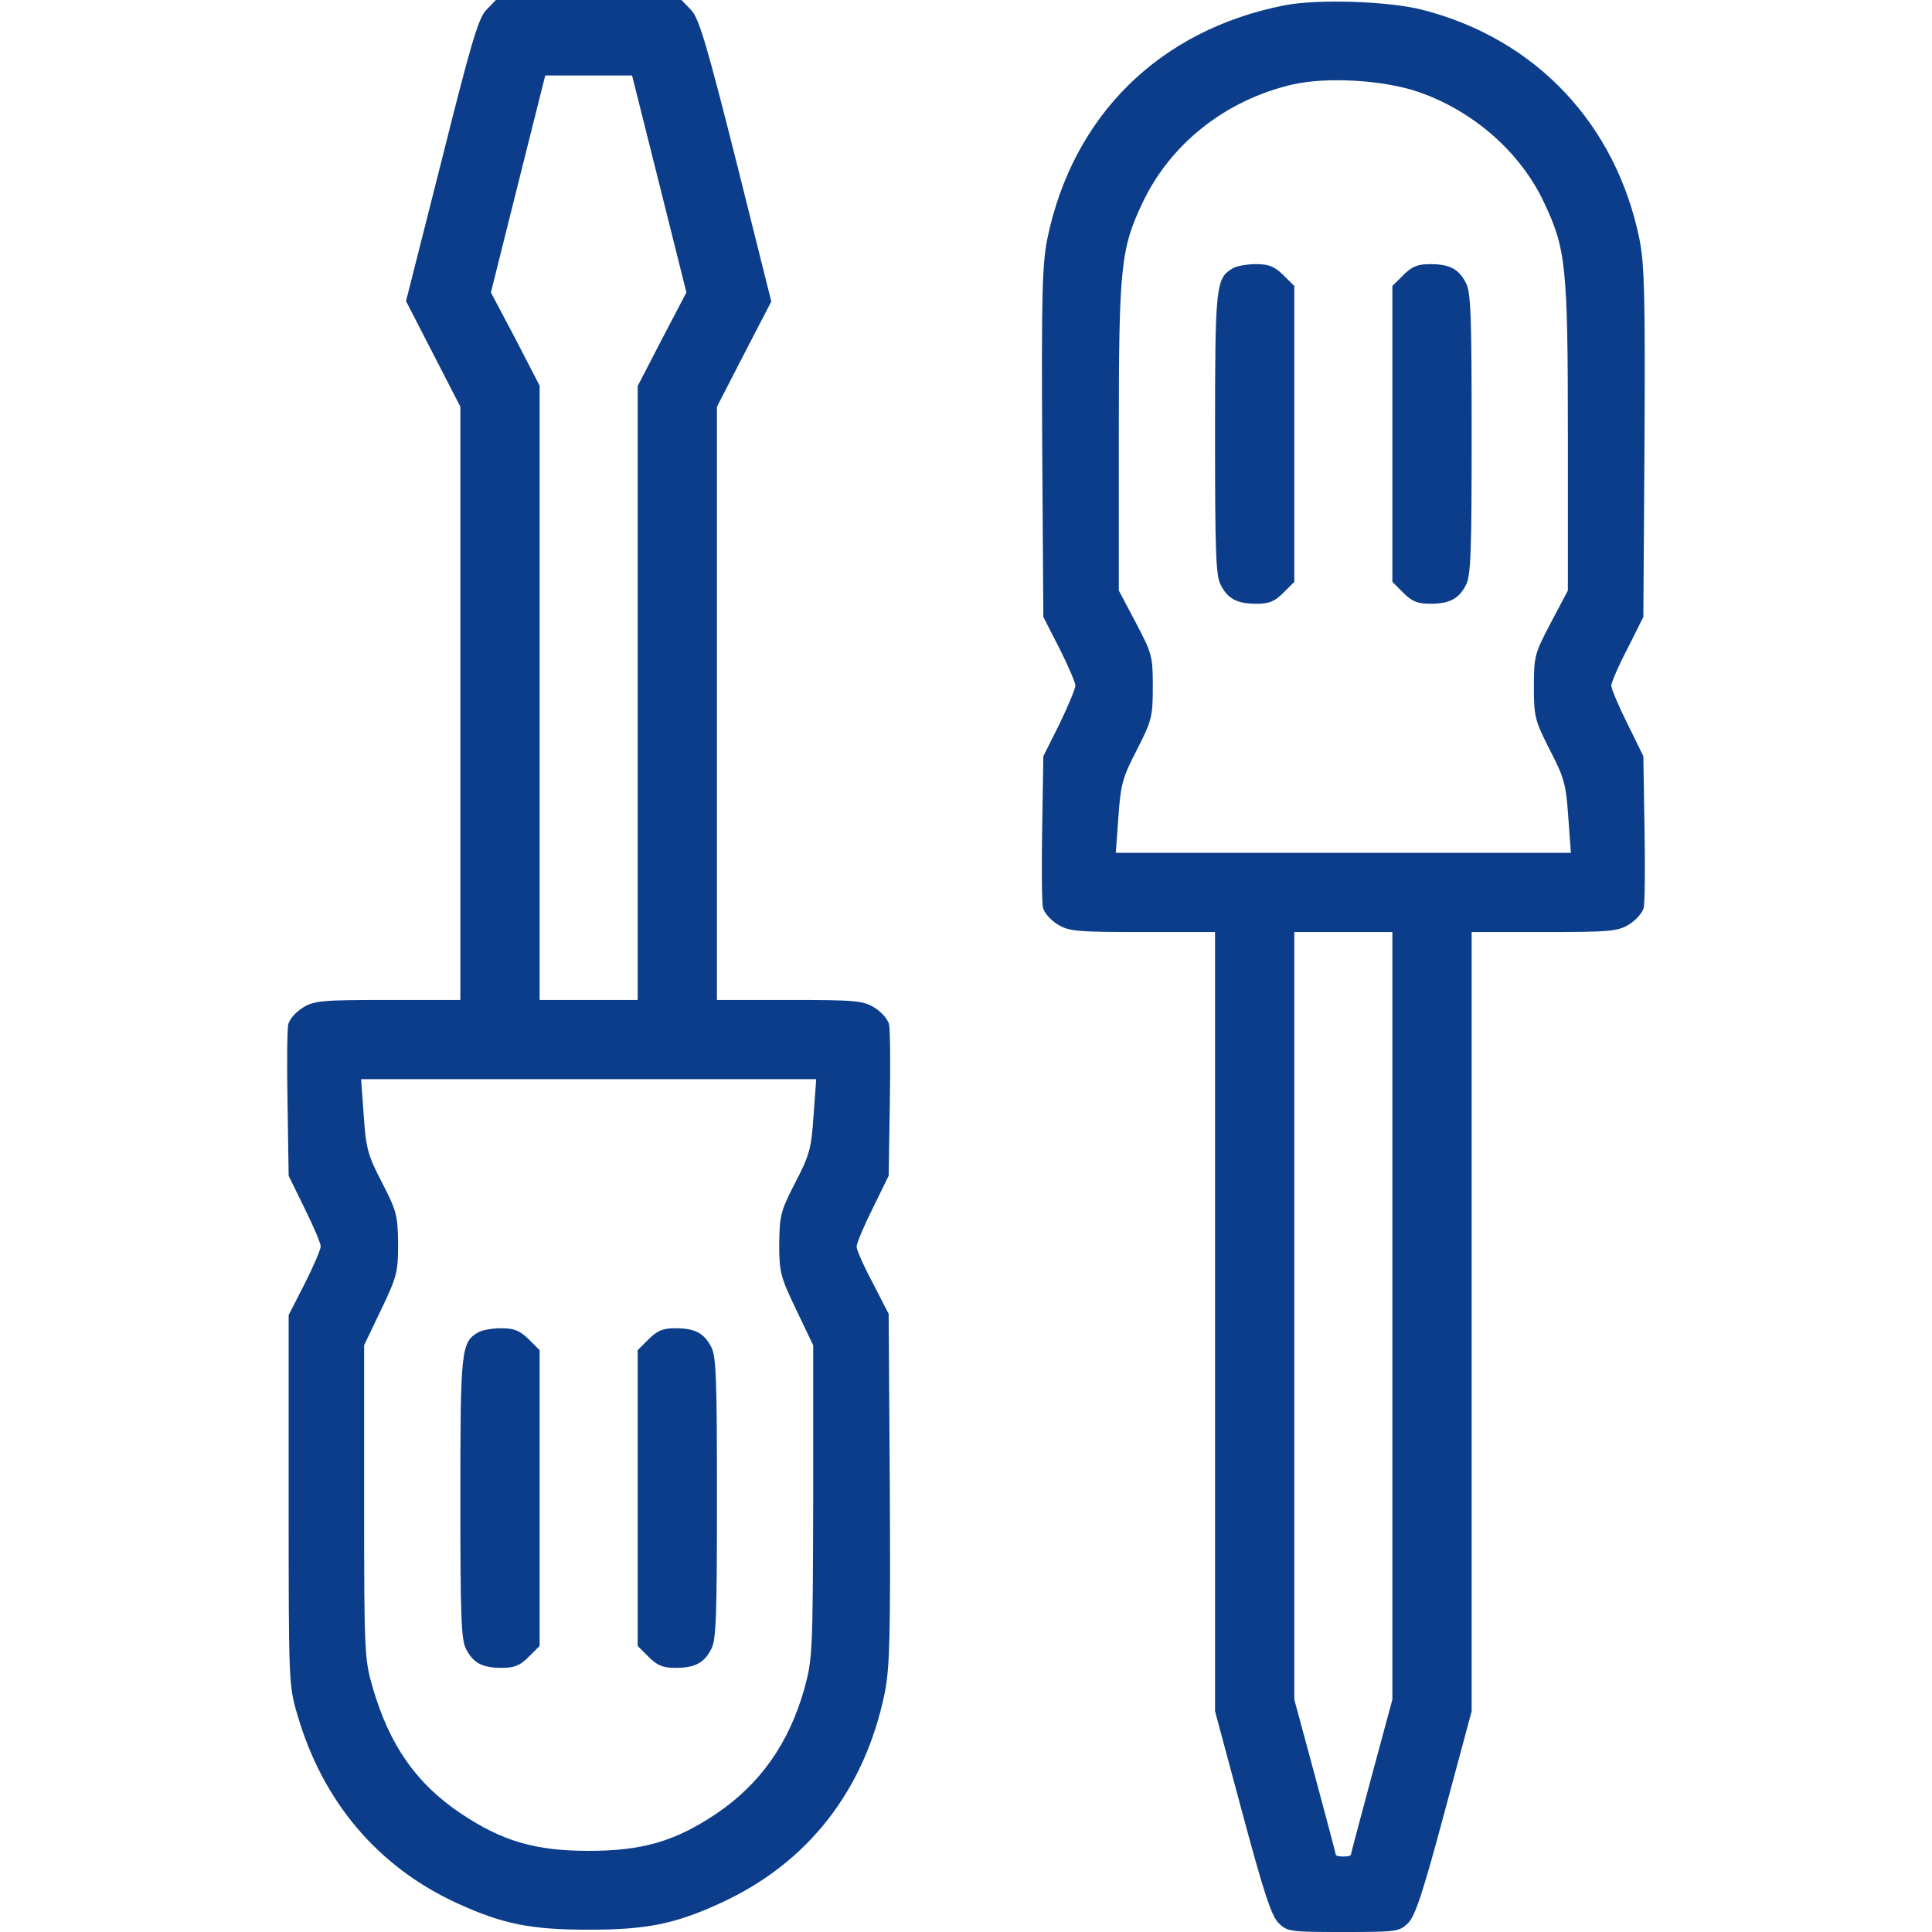 <?xml version="1.0" encoding="UTF-8"?>
<svg xmlns="http://www.w3.org/2000/svg" width="32" height="32" viewBox="0 0 32 32" fill="none">
  <path d="M8.05 0.169C7.919 0.312 7.794 0.744 7.312 2.669L6.725 4.987L7.175 5.862L7.625 6.737V11.65V16.562H6.425C5.338 16.562 5.2 16.575 5.019 16.688C4.906 16.756 4.8 16.875 4.775 16.962C4.756 17.044 4.75 17.644 4.763 18.294L4.781 19.475L5.044 20.012C5.194 20.312 5.312 20.594 5.312 20.644C5.312 20.694 5.194 20.969 5.05 21.256L4.781 21.781V24.844C4.781 27.85 4.781 27.913 4.925 28.4C5.344 29.844 6.263 30.925 7.575 31.525C8.325 31.869 8.794 31.962 9.75 31.962C10.706 31.962 11.175 31.869 11.925 31.525C13.381 30.863 14.325 29.65 14.656 28.031C14.738 27.606 14.75 27.106 14.738 24.644L14.719 21.762L14.456 21.25C14.306 20.969 14.188 20.7 14.188 20.65C14.188 20.594 14.306 20.312 14.456 20.012L14.719 19.475L14.738 18.294C14.75 17.644 14.744 17.044 14.725 16.962C14.7 16.875 14.594 16.756 14.481 16.688C14.3 16.575 14.162 16.562 13.081 16.562H11.875V11.65V6.737L12.325 5.862L12.775 4.994L12.194 2.669C11.706 0.737 11.581 0.312 11.45 0.169L11.287 -3.8147e-06H9.75H8.213L8.05 0.169ZM10.919 3.044L11.369 4.844L10.963 5.619L10.562 6.394V11.481V16.562H9.75H8.938V11.475V6.388L8.537 5.612L8.131 4.844L8.581 3.044L9.031 1.25H9.75H10.469L10.919 3.044ZM13.475 18.481C13.438 19.031 13.406 19.137 13.169 19.594C12.931 20.056 12.912 20.131 12.906 20.6C12.906 21.069 12.925 21.144 13.188 21.694L13.469 22.281V24.875C13.463 27.356 13.456 27.488 13.325 27.962C13.069 28.875 12.588 29.556 11.85 30.05C11.175 30.5 10.637 30.656 9.75 30.656C8.863 30.656 8.319 30.494 7.644 30.044C6.9 29.55 6.45 28.906 6.175 27.956C6.037 27.488 6.031 27.381 6.031 24.875V22.281L6.312 21.694C6.575 21.144 6.594 21.069 6.594 20.6C6.588 20.131 6.569 20.056 6.331 19.594C6.094 19.137 6.062 19.031 6.025 18.481L5.981 17.875H9.75H13.519L13.475 18.481Z" fill="#0B3D8B"></path>
  <path d="M7.919 22.069C7.638 22.231 7.625 22.363 7.625 24.812C7.625 26.756 7.638 27.163 7.719 27.312C7.838 27.544 7.987 27.625 8.312 27.625C8.519 27.625 8.613 27.587 8.756 27.444L8.938 27.262V24.812V22.363L8.756 22.181C8.606 22.038 8.519 22 8.3 22C8.15 22 7.981 22.031 7.919 22.069Z" fill="#0B3D8B"></path>
  <path d="M10.744 22.181L10.562 22.363V24.812V27.262L10.744 27.444C10.887 27.587 10.981 27.625 11.188 27.625C11.512 27.625 11.662 27.544 11.781 27.312C11.863 27.163 11.875 26.756 11.875 24.812C11.875 22.869 11.863 22.462 11.781 22.312C11.662 22.081 11.512 22 11.188 22C10.981 22 10.887 22.038 10.744 22.181Z" fill="#0B3D8B"></path>
  <path d="M21.281 0.087C19.2 0.494 17.762 1.919 17.344 3.969C17.262 4.394 17.25 4.894 17.262 7.344L17.281 10.219L17.55 10.744C17.694 11.031 17.812 11.306 17.812 11.356C17.812 11.406 17.694 11.688 17.55 11.988L17.281 12.525L17.262 13.706C17.25 14.356 17.256 14.956 17.275 15.037C17.3 15.125 17.406 15.244 17.519 15.312C17.7 15.425 17.837 15.438 18.925 15.438H20.125V21.887V28.344L20.575 30.019C20.931 31.344 21.056 31.725 21.175 31.85C21.325 31.994 21.356 32 22.25 32C23.144 32 23.175 31.994 23.325 31.85C23.444 31.725 23.569 31.344 23.925 30.019L24.375 28.344V21.887V15.438H25.581C26.663 15.438 26.8 15.425 26.981 15.312C27.094 15.244 27.2 15.125 27.225 15.037C27.244 14.956 27.25 14.356 27.238 13.706L27.219 12.525L26.956 11.988C26.806 11.688 26.688 11.406 26.688 11.356C26.688 11.306 26.806 11.031 26.956 10.744L27.219 10.219L27.238 7.344C27.25 4.894 27.238 4.394 27.156 3.969C26.769 2.056 25.438 0.644 23.562 0.163C23.006 0.019 21.831 -0.019 21.281 0.087ZM23.5 1.525C24.4 1.837 25.181 2.519 25.569 3.344C25.938 4.119 25.969 4.4 25.969 7.219V9.781L25.688 10.312C25.419 10.825 25.406 10.863 25.406 11.375C25.406 11.875 25.425 11.938 25.669 12.419C25.906 12.875 25.938 12.988 25.975 13.525L26.019 14.125H22.25H18.481L18.525 13.525C18.562 12.988 18.594 12.875 18.831 12.419C19.075 11.938 19.094 11.875 19.094 11.375C19.094 10.863 19.081 10.825 18.812 10.312L18.531 9.781V7.219C18.531 4.4 18.562 4.119 18.931 3.344C19.394 2.375 20.306 1.656 21.406 1.4C21.981 1.269 22.925 1.325 23.5 1.525ZM23.062 21.794V28.15L22.719 29.419C22.531 30.119 22.375 30.706 22.375 30.719C22.375 30.738 22.319 30.75 22.25 30.75C22.181 30.75 22.125 30.738 22.125 30.719C22.125 30.706 21.969 30.119 21.781 29.419L21.438 28.15V21.794V15.438H22.25H23.062V21.794Z" fill="#0B3D8B"></path>
  <path d="M20.419 4.444C20.137 4.606 20.125 4.737 20.125 7.188C20.125 9.131 20.137 9.537 20.219 9.688C20.337 9.919 20.488 10 20.812 10C21.019 10 21.113 9.963 21.256 9.819L21.438 9.637V7.188V4.737L21.256 4.556C21.106 4.412 21.019 4.375 20.8 4.375C20.65 4.375 20.481 4.406 20.419 4.444Z" fill="#0B3D8B"></path>
  <path d="M23.244 4.556L23.062 4.737V7.188V9.637L23.244 9.819C23.387 9.963 23.481 10 23.688 10C24.012 10 24.163 9.919 24.281 9.688C24.363 9.537 24.375 9.131 24.375 7.188C24.375 5.244 24.363 4.838 24.281 4.688C24.163 4.456 24.012 4.375 23.688 4.375C23.481 4.375 23.387 4.412 23.244 4.556Z" fill="#0B3D8B"></path>
</svg>
